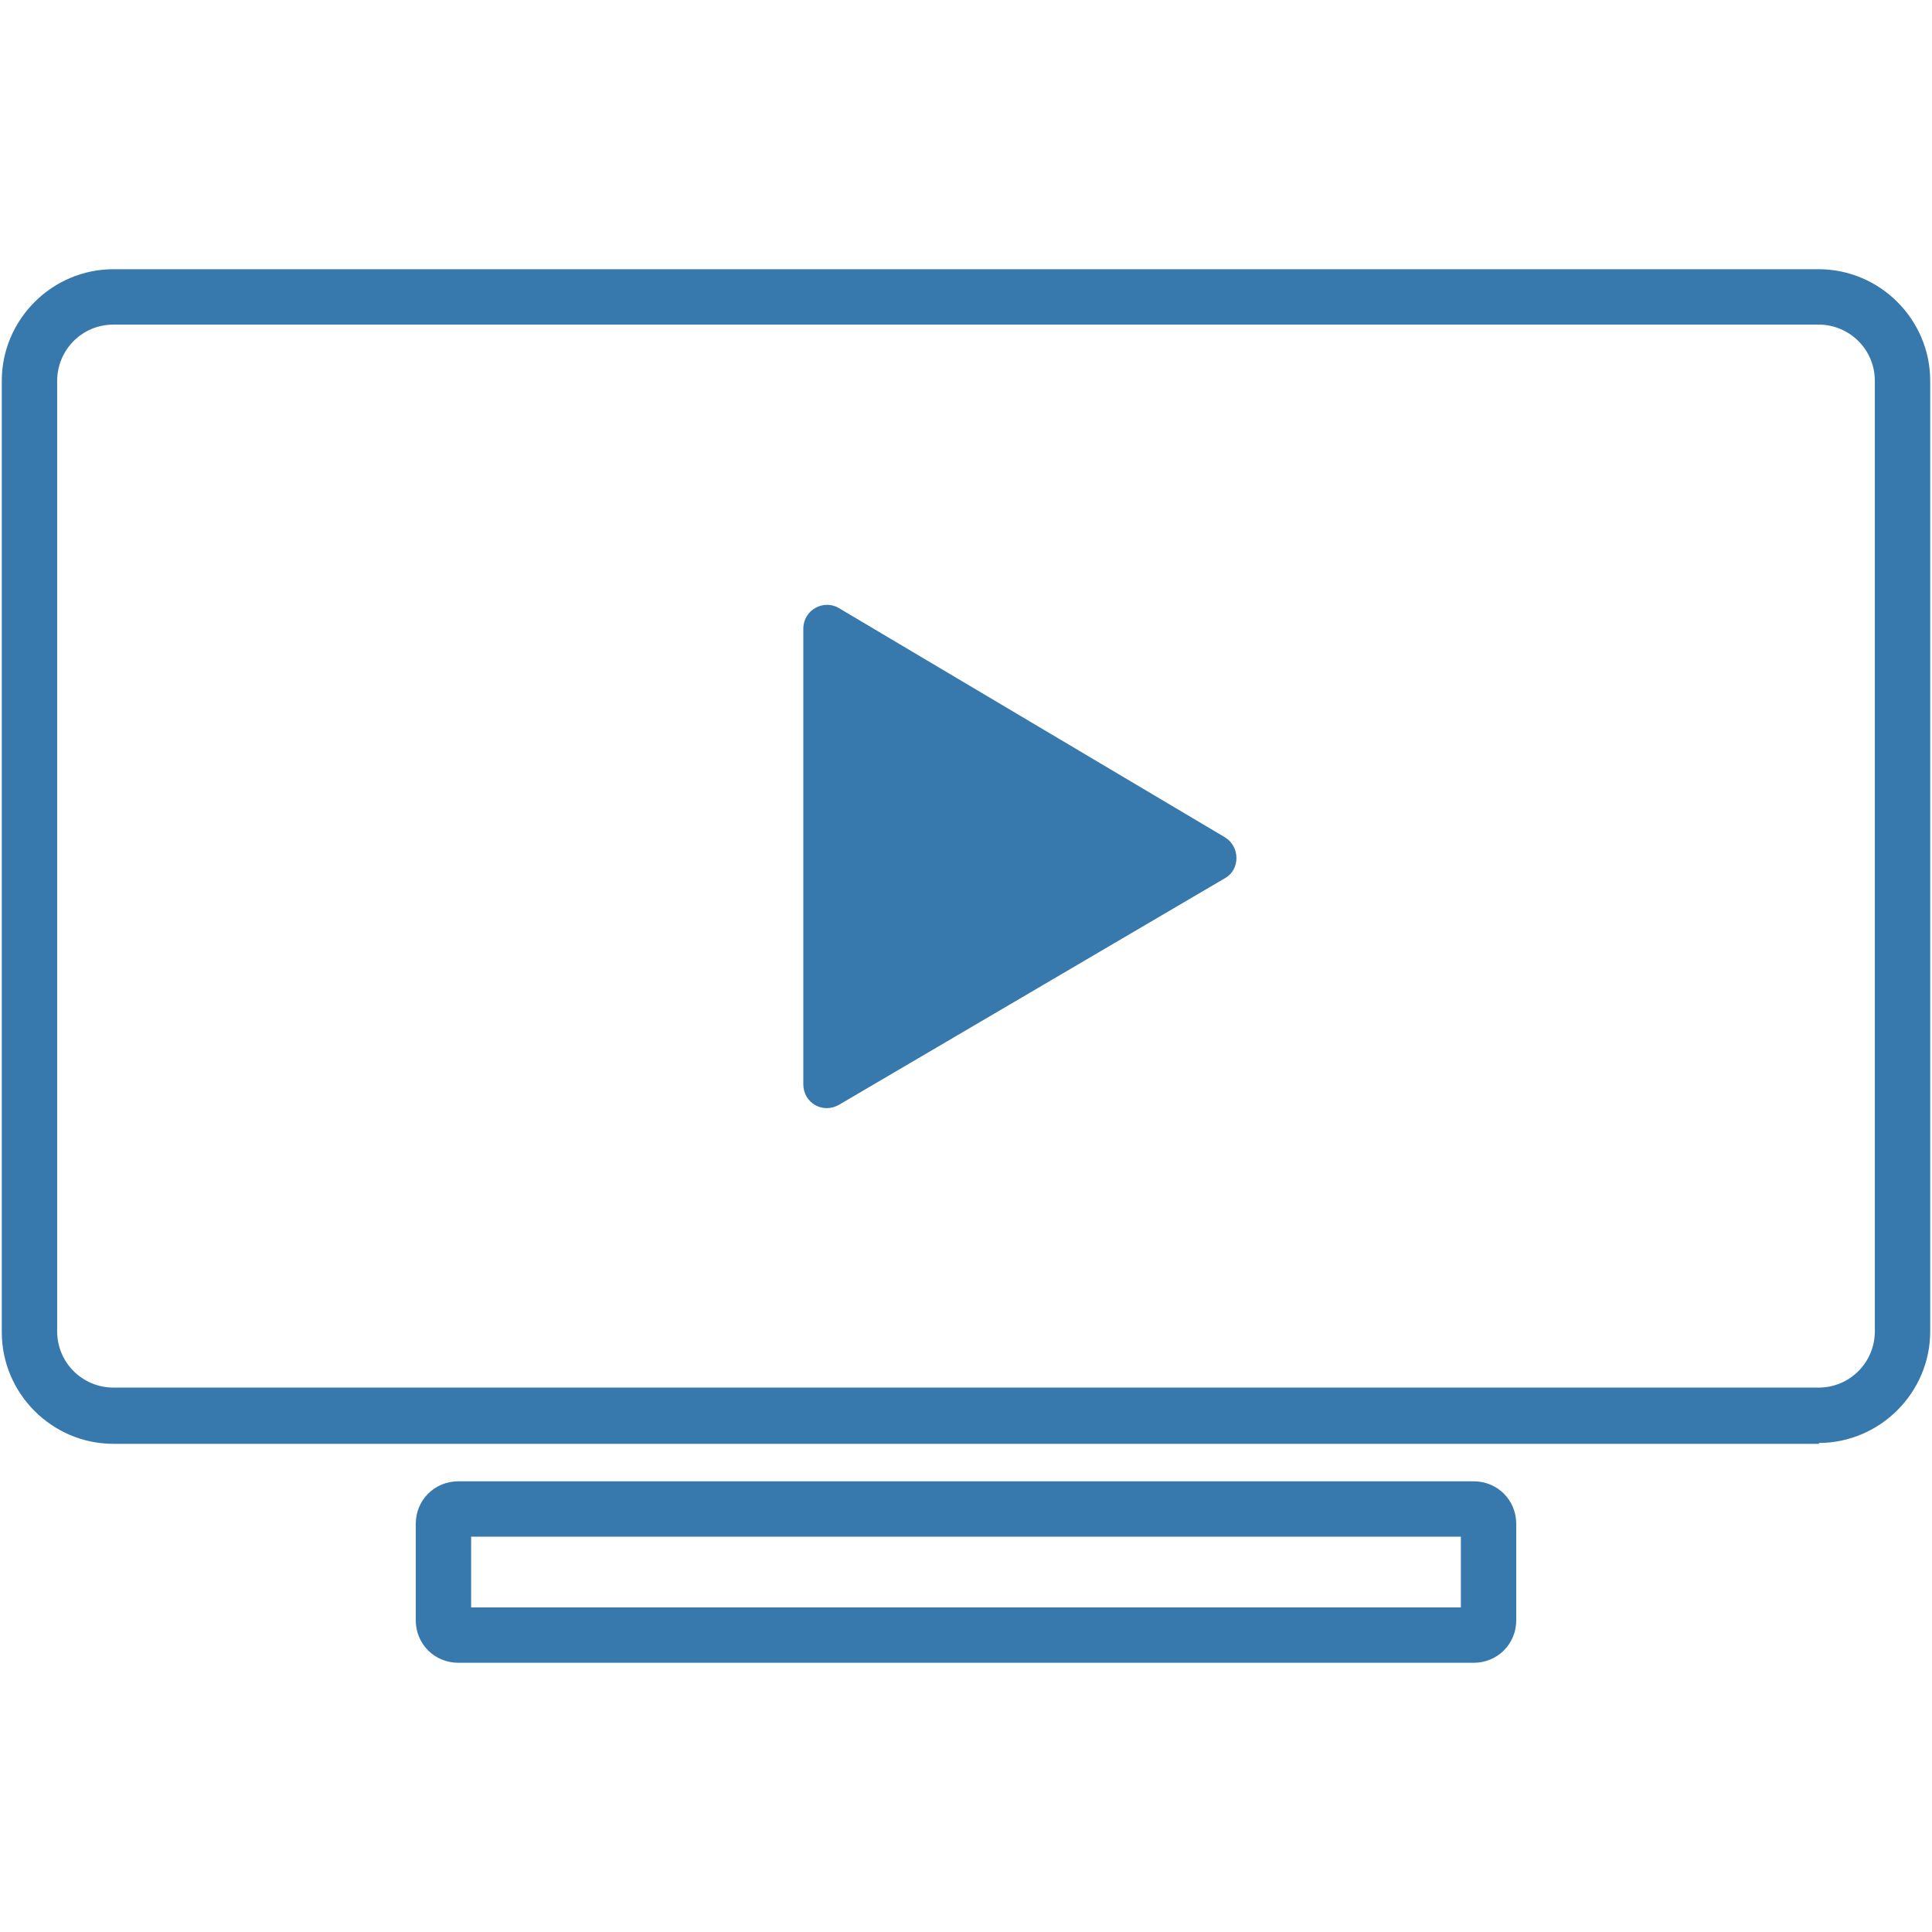 <?xml version="1.0" encoding="UTF-8"?>
<svg id="a" xmlns="http://www.w3.org/2000/svg" version="1.1" viewBox="0 0 226.77 226.77">
  <!-- Generator: Adobe Illustrator 29.8.2, SVG Export Plug-In . SVG Version: 2.1.1 Build 3)  -->
  <defs>
    <style>
      .st0 {
        fill: #3778ad;
      }
    </style>
  </defs>
  <path class="st0" d="M94.29,127.28v-53.49c0-2.2,2.4-3.5,4.2-2.4l45.29,26.89c1.8,1.1,1.8,3.8,0,4.8l-45.29,26.59c-1.9,1.1-4.2-.2-4.2-2.4Z"/>
  <path class="st0" d="M213.56,169.47H13.31c-7.2,0-13.1-5.9-13.1-13.1V44.7c0-7.2,5.9-13.1,13.1-13.1h200.15c7.2,0,13.1,5.9,13.1,13.1v111.57c0,7.2-5.9,13.1-13.1,13.1h0l.1.1ZM13.31,38.1c-3.7,0-6.6,3-6.6,6.6v111.57c0,3.7,3,6.6,6.6,6.6h200.15c3.7,0,6.6-3,6.6-6.6V44.7c0-3.7-3-6.6-6.6-6.6,0,0-200.15,0-200.15,0Z"/>
  <path class="st0" d="M173.07,195.17H53.8c-2.8,0-5-2.2-5-5v-11.3c0-2.8,2.2-5,5-5h119.17c2.8,0,5,2.2,5,5v11.3c0,2.8-2.2,5-5,5h.1ZM55.3,188.67h116.17v-8.3H55.3v8.3Z"/>
</svg>